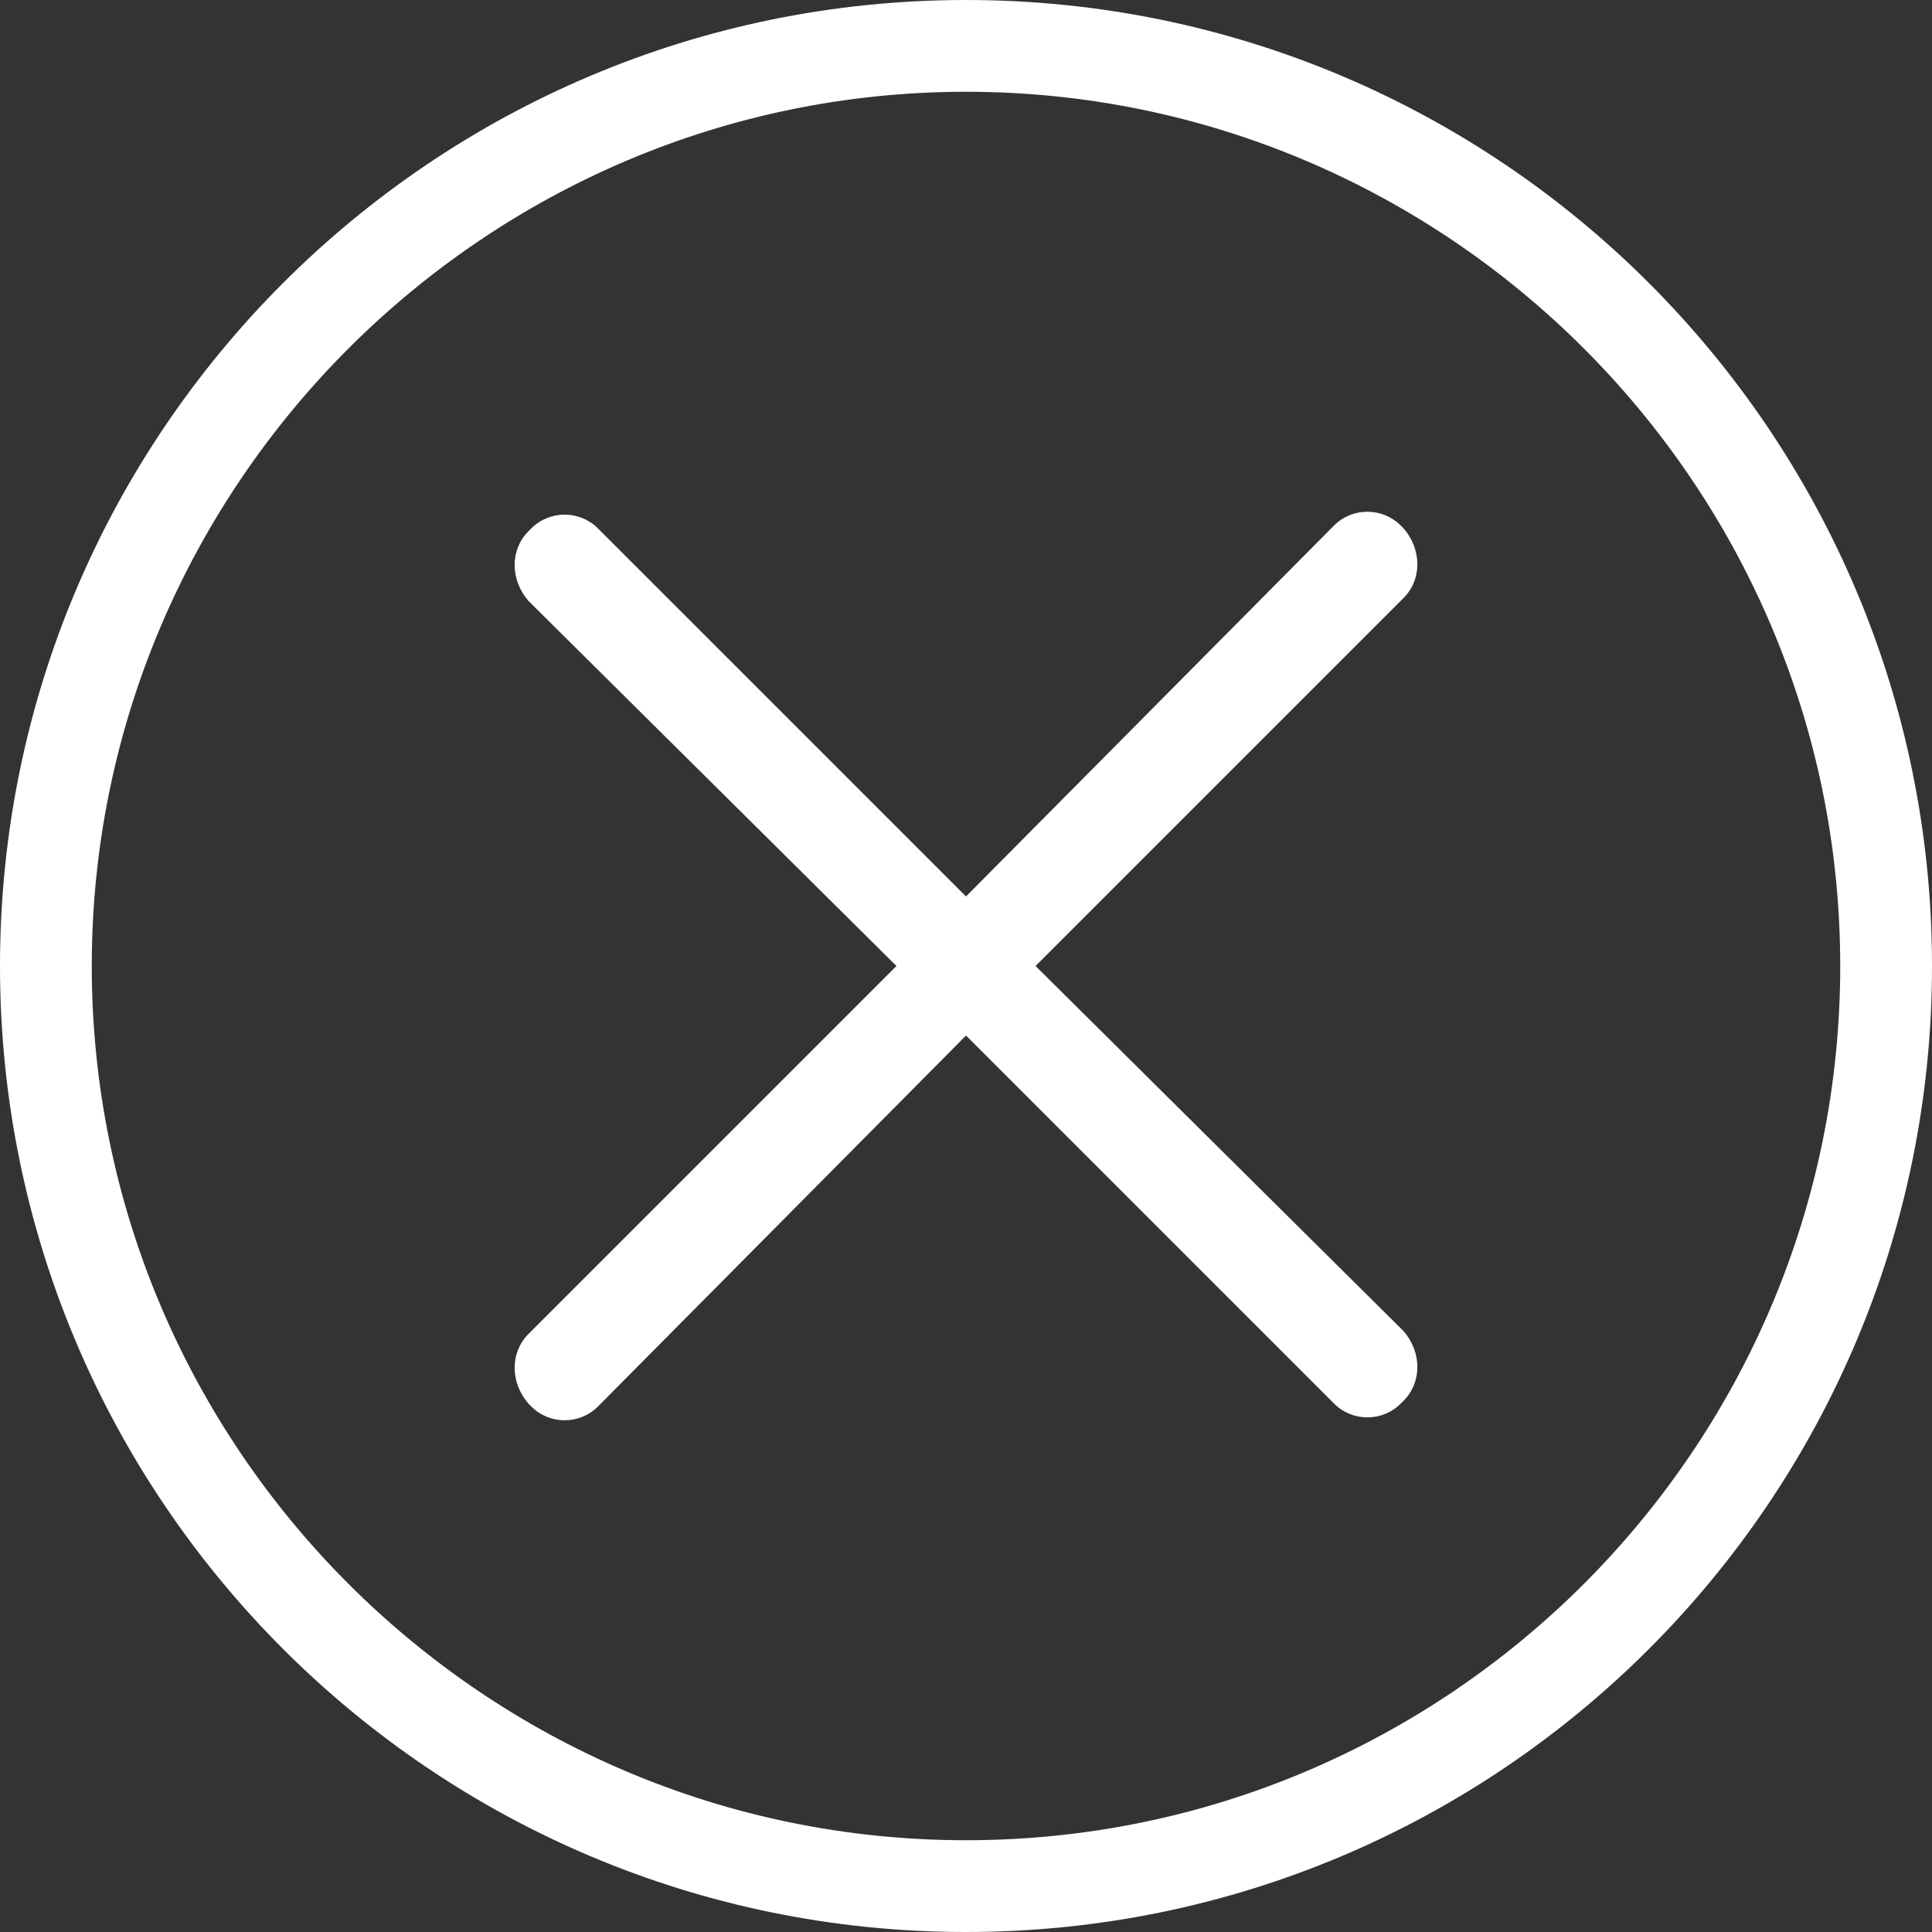 <?xml version="1.0" standalone="no"?><!DOCTYPE svg PUBLIC "-//W3C//DTD SVG 1.1//EN" "http://www.w3.org/Graphics/SVG/1.1/DTD/svg11.dtd"><svg t="1759046875902" class="icon" viewBox="0 0 1024 1024" version="1.1" xmlns="http://www.w3.org/2000/svg" p-id="5262" xmlns:xlink="http://www.w3.org/1999/xlink" width="200" height="200"><rect x="0" y="0" width="1024" height="1024" fill="#333333" stroke="none"/><path d="M512 1024C229.376 1024 0 794.624 0 512S229.376 0 512 0s512 229.376 512 512-229.376 512-512 512z m0-975.36C257.024 48.64 48.64 257.024 48.64 512c0 254.976 207.872 463.36 463.36 463.36S975.36 767.488 975.36 512 766.976 48.64 512 48.64z" fill="#ffffff" p-id="5263"></path><path d="M548.864 512l195.072-195.072c9.728-9.728 9.728-25.6 0-36.864l-1.536-1.536c-9.728-9.728-25.6-9.728-35.328 0L512 475.136 316.928 280.064c-9.728-9.728-25.6-9.728-35.328 0l-1.536 1.536c-9.728 9.728-9.728 25.6 0 36.864L475.136 512 280.064 707.072c-9.728 9.728-9.728 25.6 0 36.864l1.536 1.536c9.728 9.728 25.6 9.728 35.328 0L512 548.864l195.072 195.072c9.728 9.728 25.6 9.728 35.328 0l1.536-1.536c9.728-9.728 9.728-25.6 0-36.864L548.864 512z" fill="#ffffff" p-id="5264"></path></svg>